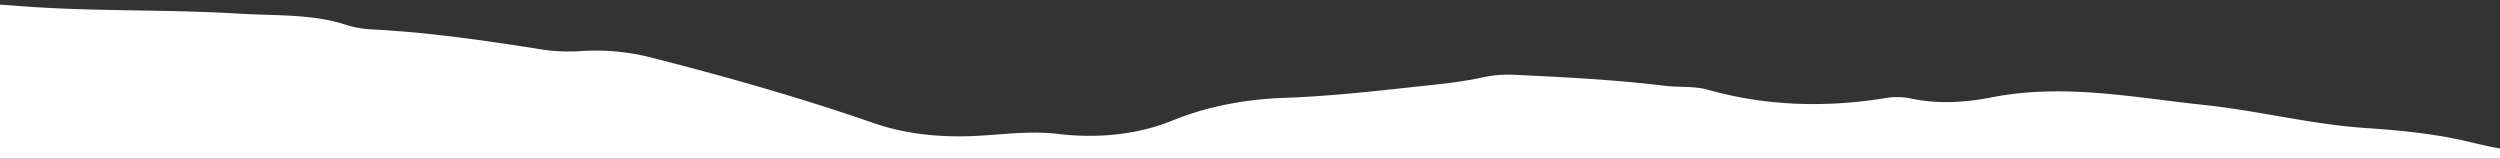 <svg data-name="レイヤー 1" xmlns="http://www.w3.org/2000/svg" viewBox="0 0 1046 66.32"><rect x="0" y="0" width="1046" height="66.32" fill="#333333" stroke="none"/><defs><clipPath id="a"><path stroke-width="0" fill="none" d="M0 0h1046v66.32H0z"/></clipPath></defs><g data-name="マスクグループ 121" clip-path="url(#a)"><path data-name="パス 1141" d="M-134 78.07c17.43-2.05 34.32-.76 51.77 1.23 21.39 2.44 43.52 2.36 65.25 3.78 35.17 2.3 68.54 10.15 103.49 13.15 28.27 2.37 56.74.81 84.58-4.64 28.32-5.42 56.4-11.27 84.71-16.71 9.07-1.74 18.29-1.01 27.43.63 33.98 6.1 69.18 8.28 103.93 11.91 14.03 1.46 28.13-.76 42.13-1.56 31.3-1.79 62.25-1.11 92.83 3.52 6.22.88 12.51 1.22 18.79 1.01 39.01-.82 76.9 3.2 114.23 9.79 23.31 4.11 47.3 3.02 70.9 2.35 20.83-.6 41.47-1.88 61.87 1.59 14.58 2.49 27.52-.85 40.6-3.86 5-1.2 10.13-1.73 15.27-1.57 9.67.37 18.42-1.08 26.15-4.69 6.5-3.04 14.43-3.62 21.97-4.57 19.66-2.49 37.27-9.05 57.03-11.03 20.06-2.01 40.19-4.15 60.59-4.36 8.69-.09 16.99-.53 24.66-3.33 4.92-1.8 10.42-2.28 16.11-2.23 5.64.05 11.18-.27 15.7-2.73-1.02-2.11-3.62-2.88-6.84-2.73-9.65.46-18.18-1.85-26.87-3.87-13.59-3.16-27.56-4.58-42.15-5.56-23.16-1.54-45.26-7.3-68.18-9.71-29.19-3.06-58.37-9.08-88.77-3.12-10.84 2.12-22.57 2.91-34.03.37-3.64-.68-7.37-.67-11 .03-25.23 3.99-49.78 3.09-73.66-3.63-5.46-1.54-11.73-.95-17.57-1.59-21.16-2.61-42.61-3.66-64.08-4.69-4.4-.14-8.8.28-13.09 1.27-9.88 2.08-20.11 2.96-30.36 4.08-17.17 1.88-34.2 3.71-51.69 4.33-16.74.6-32.48 3.55-46.99 9.45-14.35 5.83-30.87 7.7-48.11 5.65-13.05-1.56-25.87.76-38.82.99-13.92.24-26.49-1.46-38.41-5.59-29.5-10.2-60.1-18.98-91.35-26.95a93.834 93.834 0 00-31.47-3.07c-6.27.36-12.56-.03-18.73-1.17-21.97-3.43-44.01-6.6-66.65-7.85-4.01-.09-7.99-.7-11.85-1.82-14.34-4.86-30-3.91-45.46-4.86-30.29-1.87-60.7-.79-91.07-3.14-23.62-1.83-47.97-2-72.15-1.48-18.08.39-36.3-.73-54.49-.62-5.97.04-12.03-.03-16.15 3.38v74.22z" fill="#fff"/></g></svg>